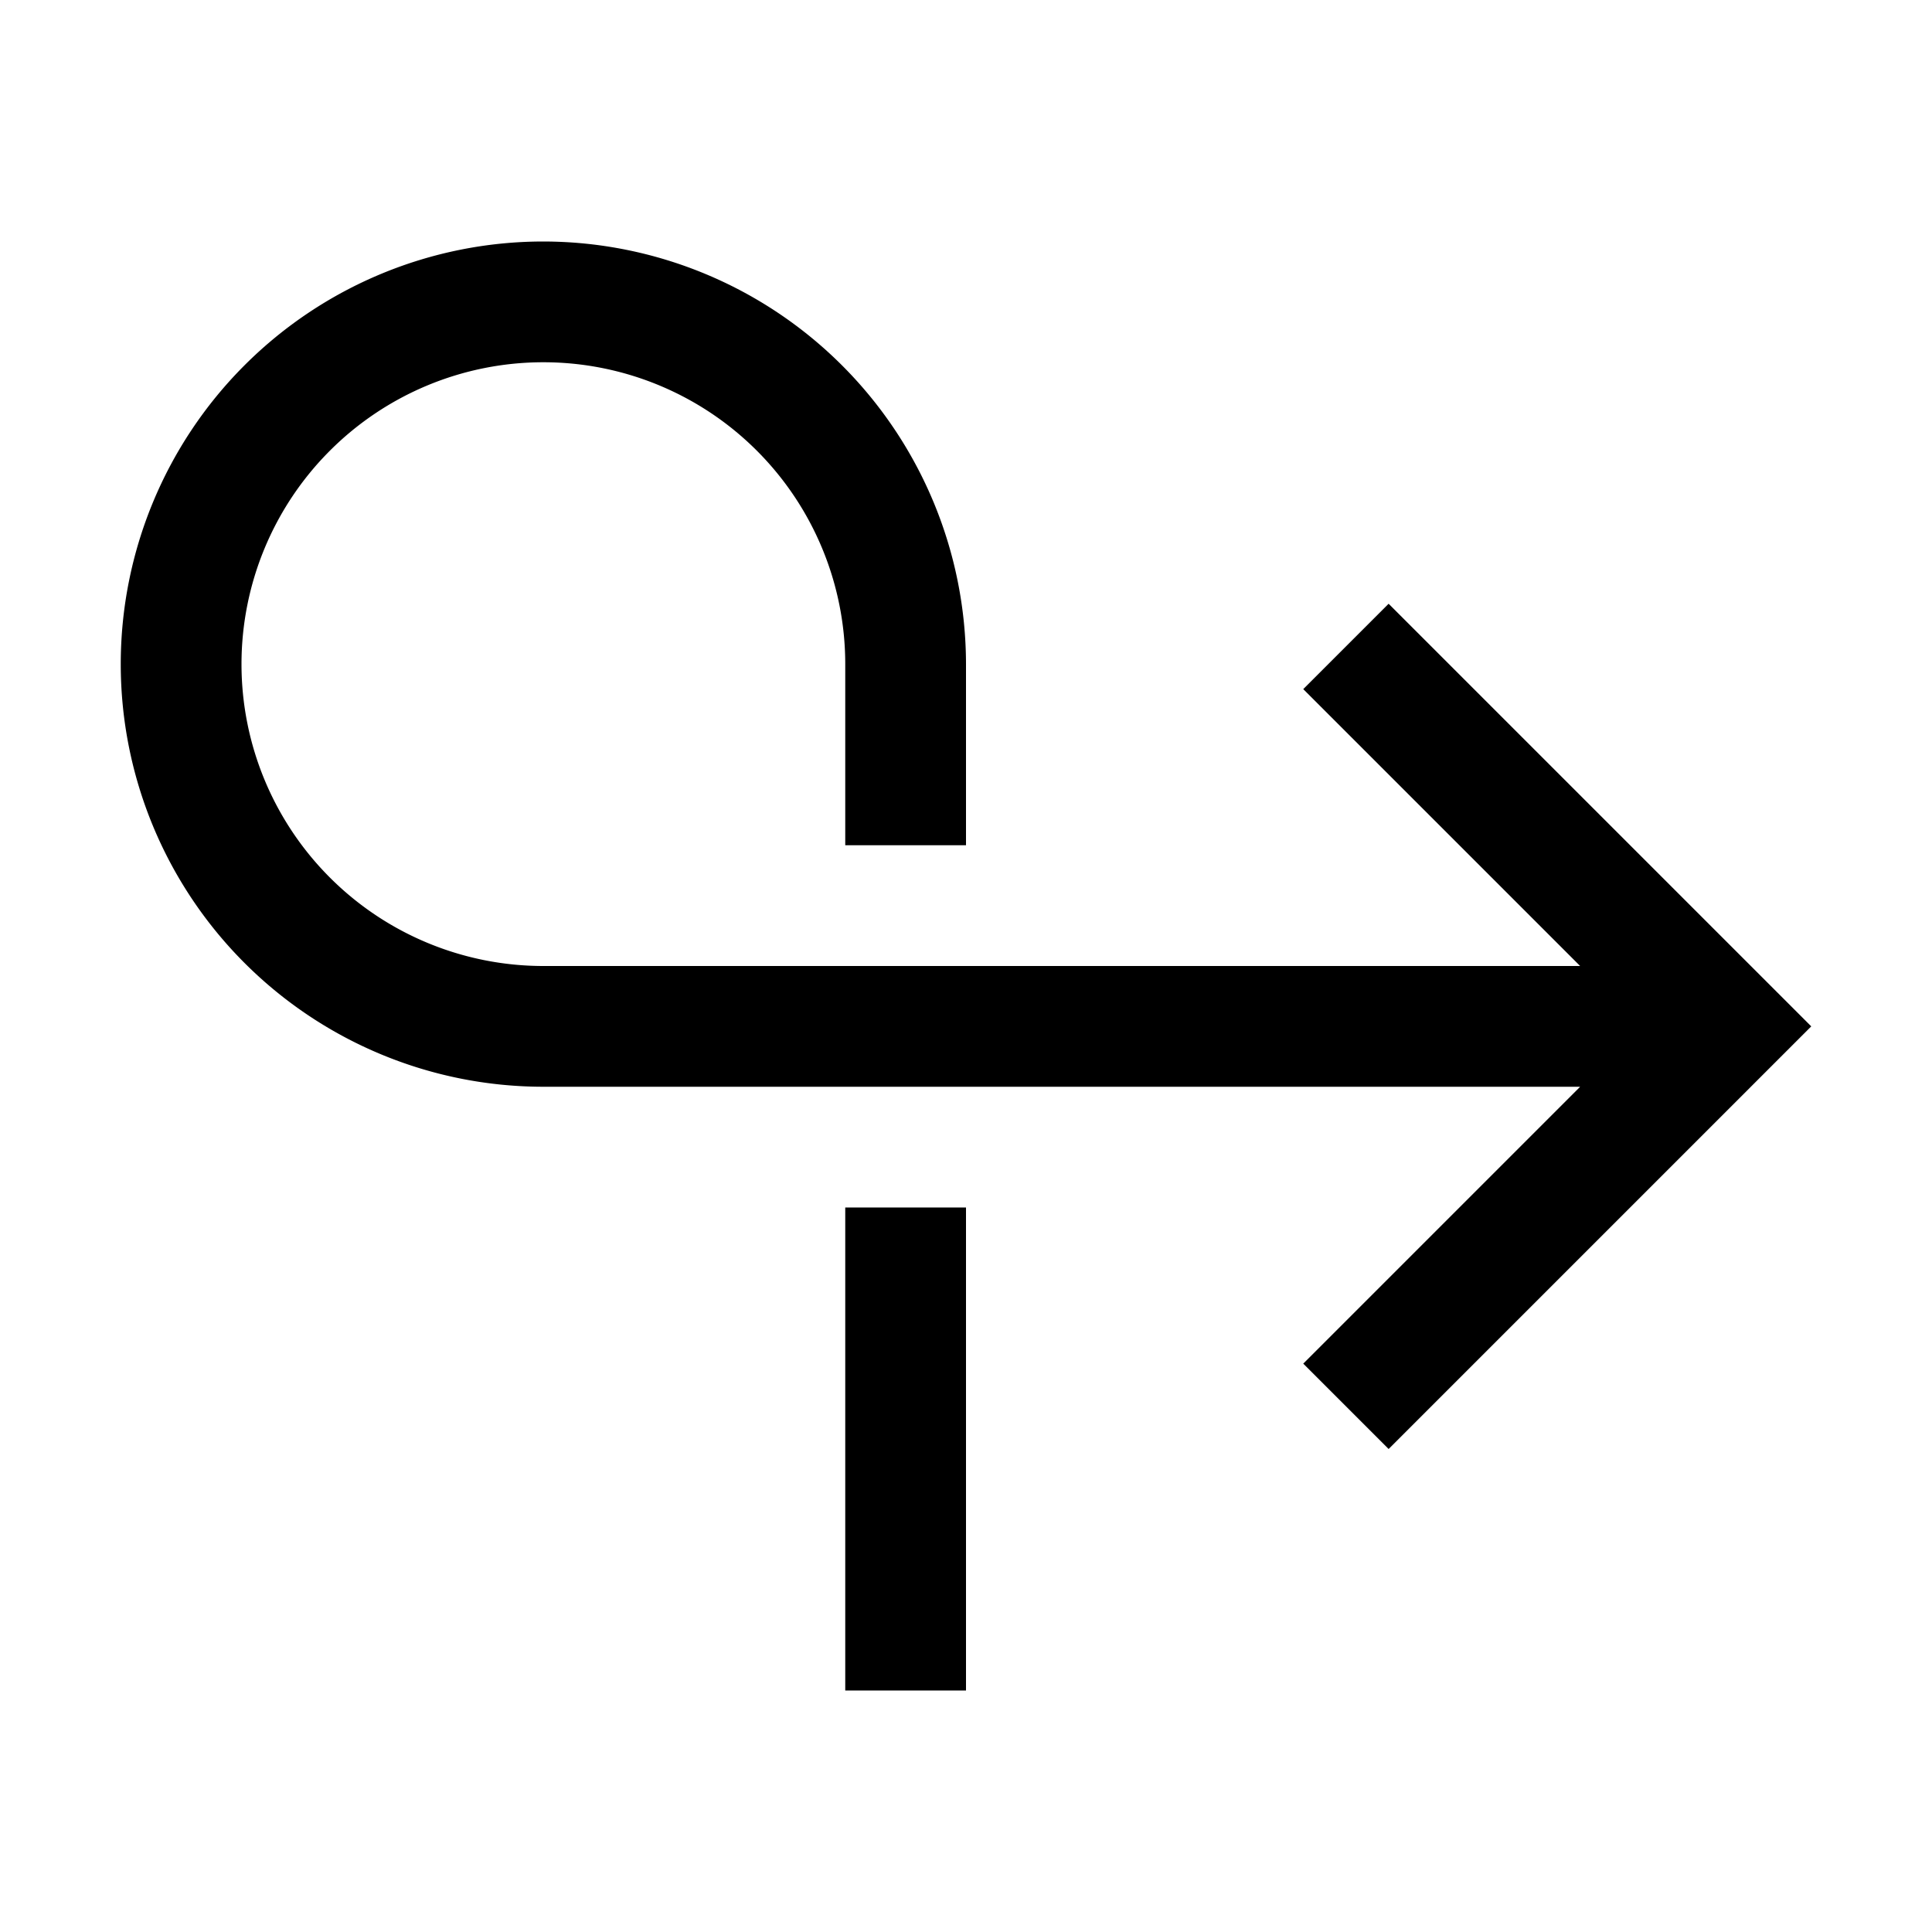 <?xml version="1.0" encoding="utf-8"?>
<svg fill="#000000" width="800px" height="800px" viewBox="0 0 32 32" id="icon" xmlns="http://www.w3.org/2000/svg">
  <defs>
    <style>
      .cls-1 {
        fill: none;
      }
    </style>
  </defs>
  <rect x="14" y="20" width="2" height="8"/>
  <path d="M9,4a7.008,7.008,0,0,1,7,7v3H14V11a5,5,0,1,0-5,5H26.172l-4.586-4.586L23,10l7,7-7,7-1.414-1.414L26.172,18H9A7,7,0,0,1,9,4Z" transform="translate(0 0)"/>
  <rect id="_Transparent_Rectangle_" data-name="&lt;Transparent Rectangle&gt;" class="cls-1" width="32" height="32" transform="translate(32 32) rotate(-180)"/>
</svg>